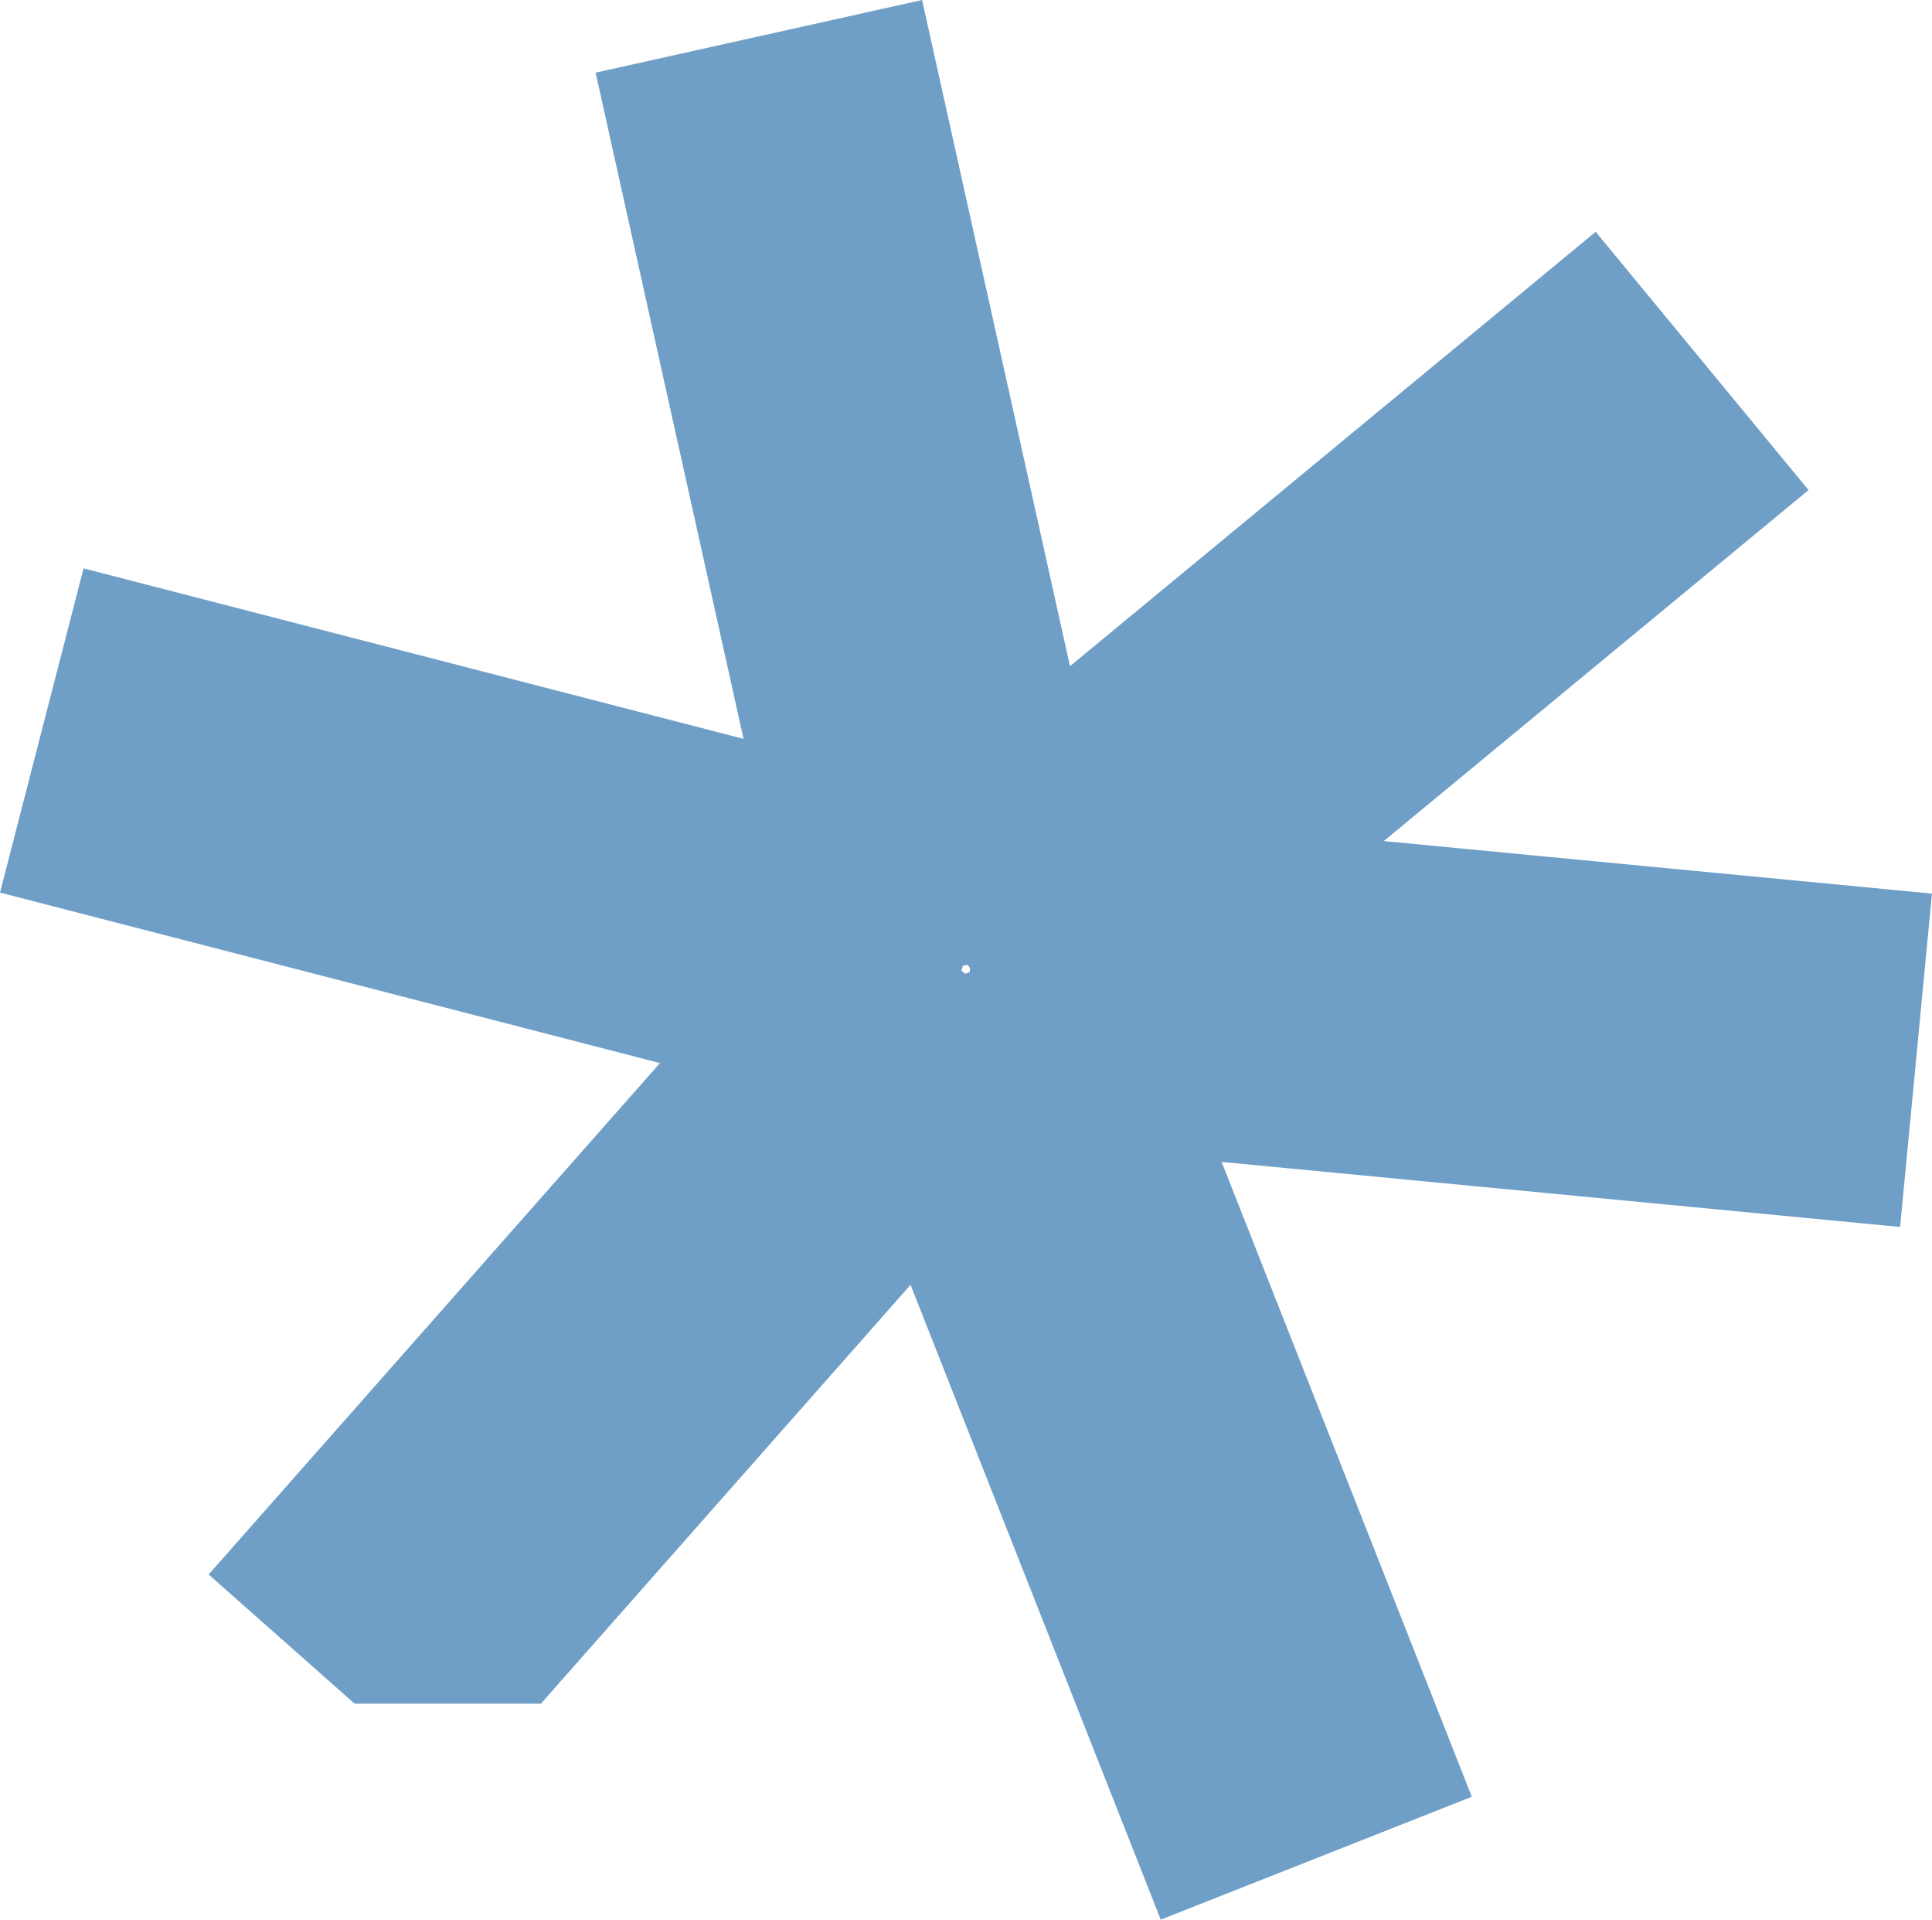 <svg width="1065" height="1058" viewBox="0 0 1065 1058" fill="none" xmlns="http://www.w3.org/2000/svg">
<path d="M1065 492.505L762.782 463.549L996.949 270.085L879.606 127.754L589.823 367.166L508.301 0L328.338 40.045L409.86 407.211L46.058 313.242L0 491.933L363.802 585.902L115.002 867.755L195.416 938.902H298.216L501.941 708.112L639.847 1058L811.323 990.269L673.417 640.38L1047.42 676.222L1064.98 492.505H1065ZM530.043 534.929L530.704 532.336L533.313 531.763L534.742 533.498L534.528 535.734L532.044 536.717L530.043 534.947V534.929Z" fill="#6F9FC7"/>
</svg>
